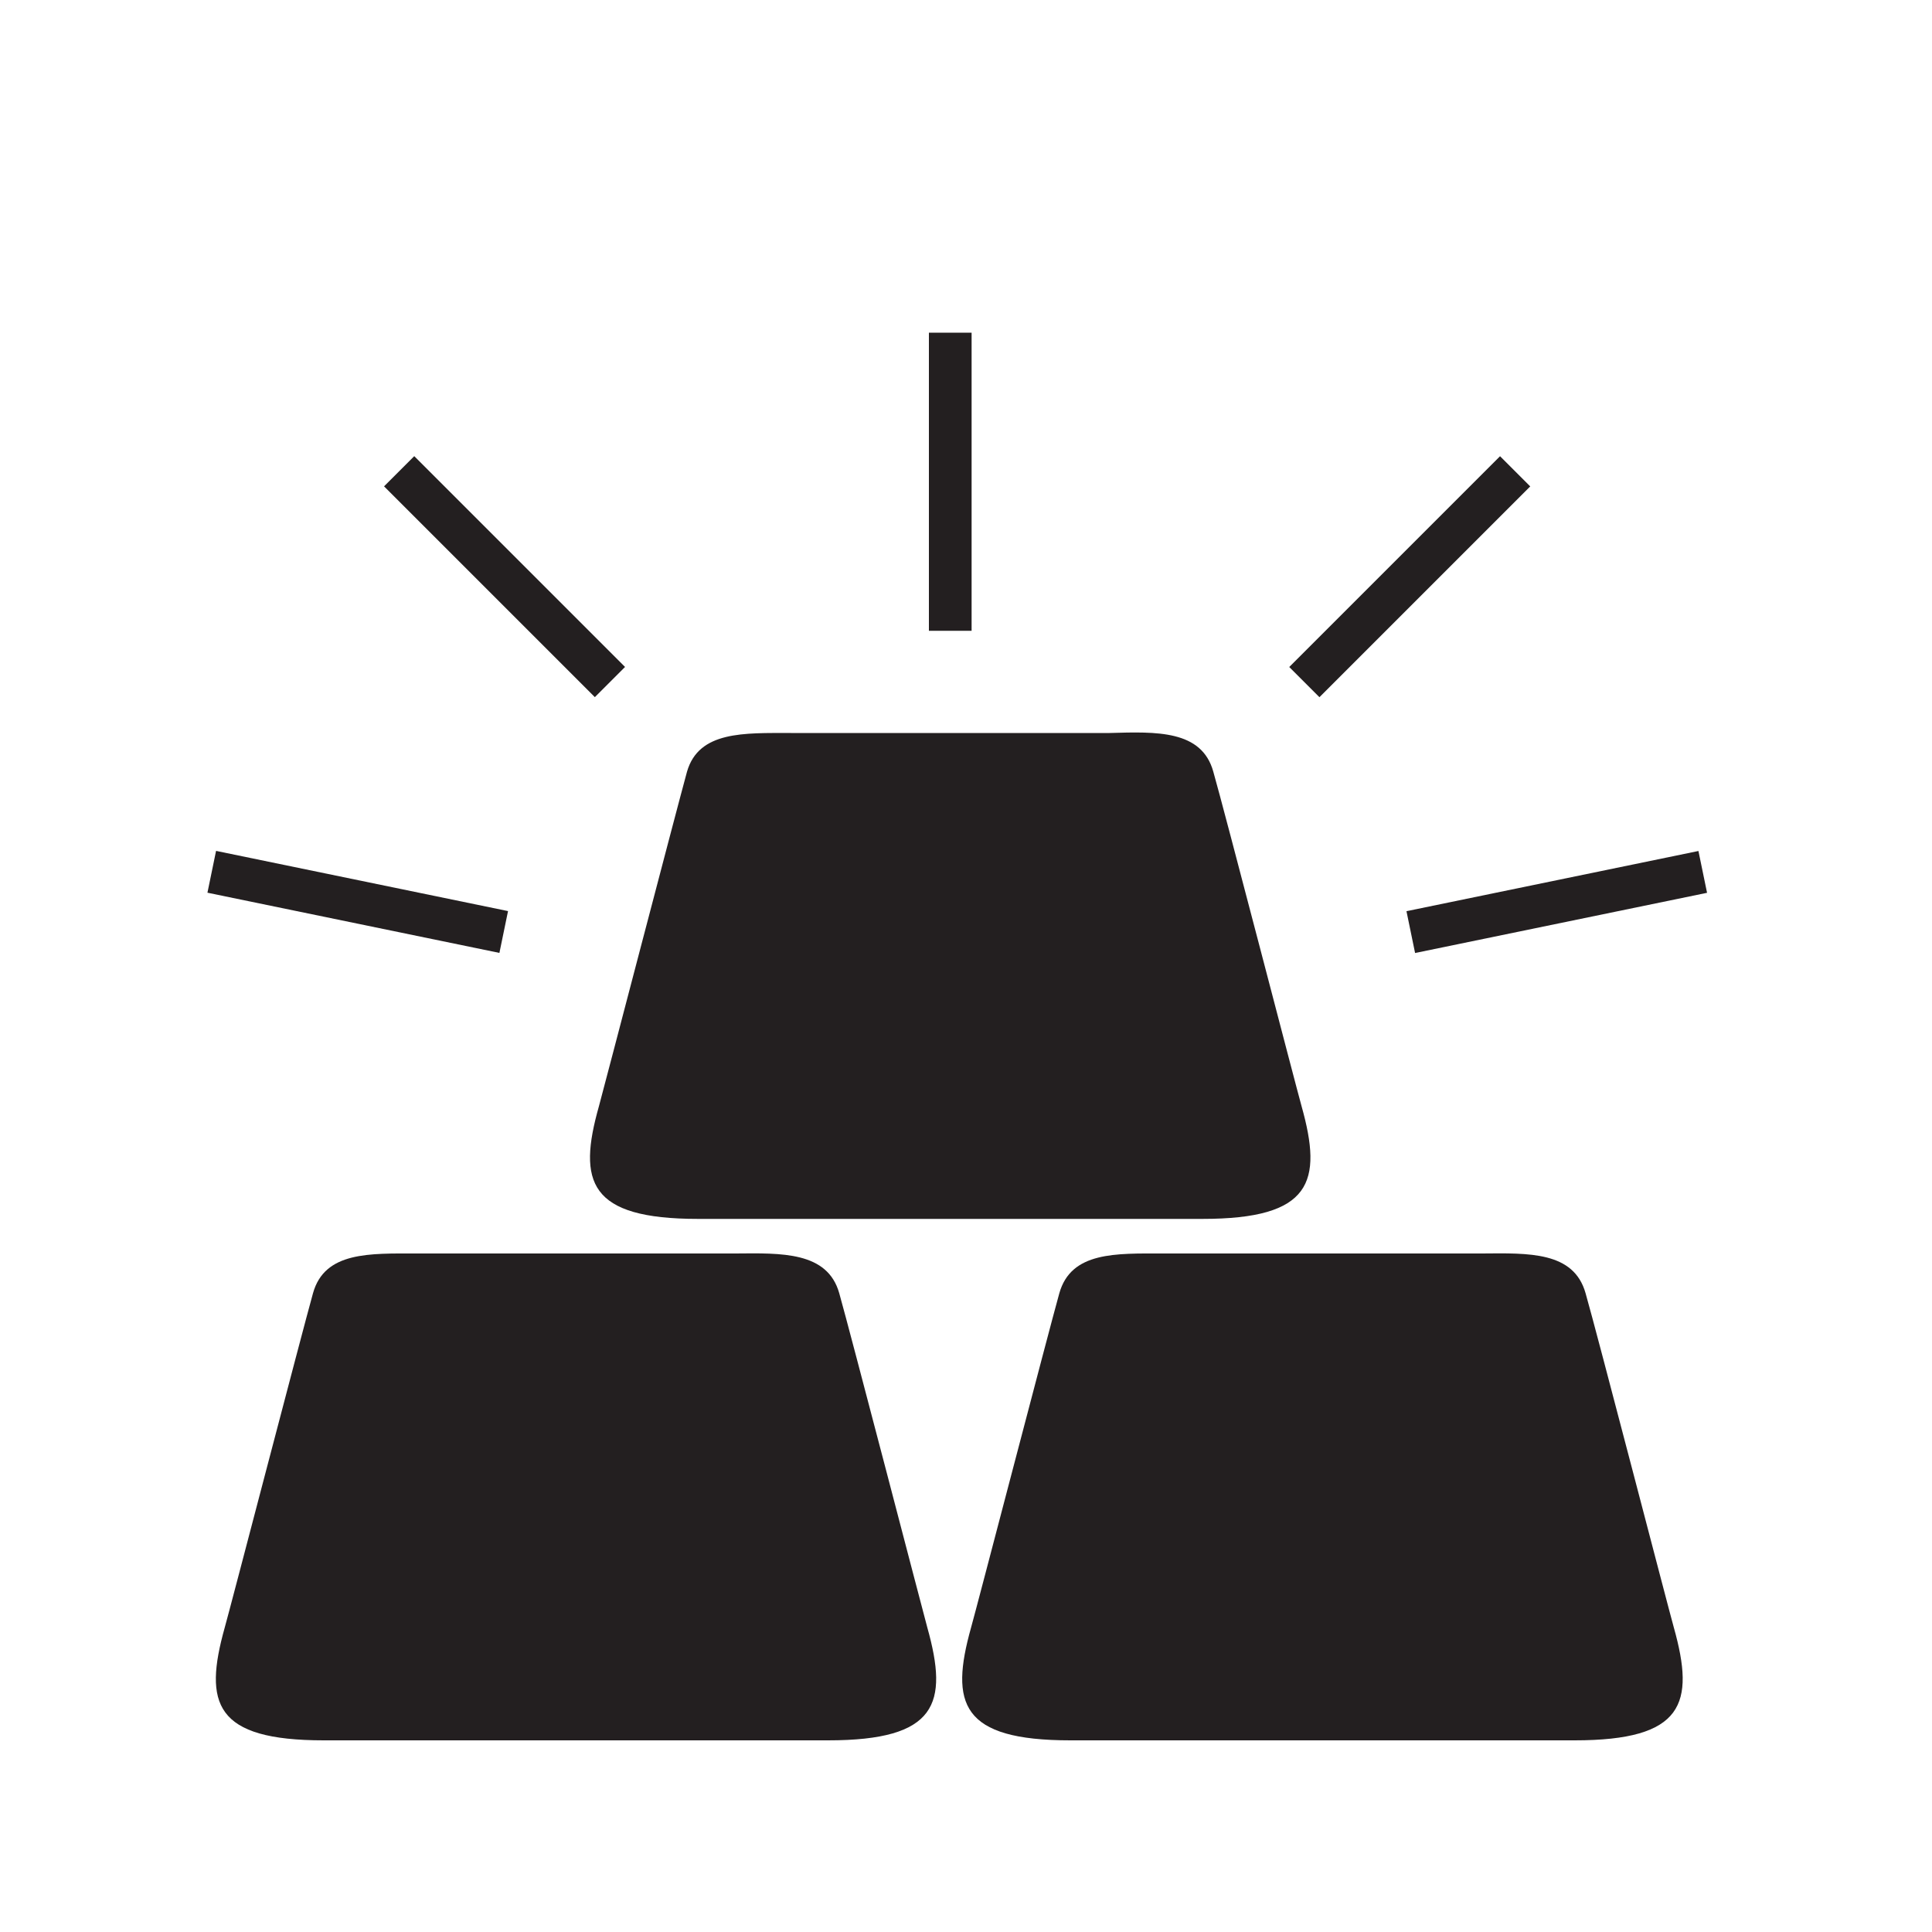 <svg id="Layer_1" data-name="Layer 1" xmlns="http://www.w3.org/2000/svg" viewBox="0 0 100 100"><defs><style>.cls-1{fill:#231f20;}</style></defs><title>Artboard 9</title><path class="cls-1" d="M67.37,57.26c-.26-.91-4-15.33-4.57-17.32-.6-2.16-2.94-2.07-5.37-2H40.94c-2.43,0-4.77-.11-5.38,2-.55,2-4.31,16.41-4.56,17.32-1.11,3.92-.52,5.83,5.13,5.83H62.24C67.89,63.09,68.47,61.18,67.37,57.26Z"/><path class="cls-1" d="M86.64,84.25c-.26-.91-4-15.33-4.57-17.31-.61-2.17-2.94-2.08-5.37-2.06-.26,0-16.24,0-16.5,0-2.43,0-4.76-.11-5.37,2.06-.56,2-4.31,16.4-4.57,17.31-1.1,3.93-.52,5.83,5.14,5.83H81.5C87.15,90.08,87.74,88.18,86.64,84.25Z"/><path class="cls-1" d="M48,84.25c-.25-.91-4-15.33-4.56-17.31-.61-2.17-3-2.08-5.38-2.06-.25,0-16.23,0-16.49,0-2.43,0-4.77-.11-5.37,2.06-.56,2-4.31,16.4-4.57,17.31-1.1,3.93-.52,5.83,5.13,5.83H42.86C48.51,90.08,49.1,88.18,48,84.25Z"/><rect class="cls-1" x="41.47" y="23.83" width="15.43" height="2.21" transform="translate(74.12 -24.25) rotate(90)"/><rect class="cls-1" x="18.4" y="28.75" width="15.43" height="2.21" transform="translate(28.76 -9.73) rotate(45)"/><rect class="cls-1" x="10.8" y="45.58" width="15.43" height="2.21" transform="translate(9.81 -2.78) rotate(11.65)"/><rect class="cls-1" x="65.26" y="28.75" width="15.43" height="2.21" transform="translate(145.68 -0.64) rotate(135)"/><rect class="cls-1" x="72.86" y="45.58" width="15.43" height="2.21" transform="translate(168.92 76.14) rotate(168.35)"/></svg>